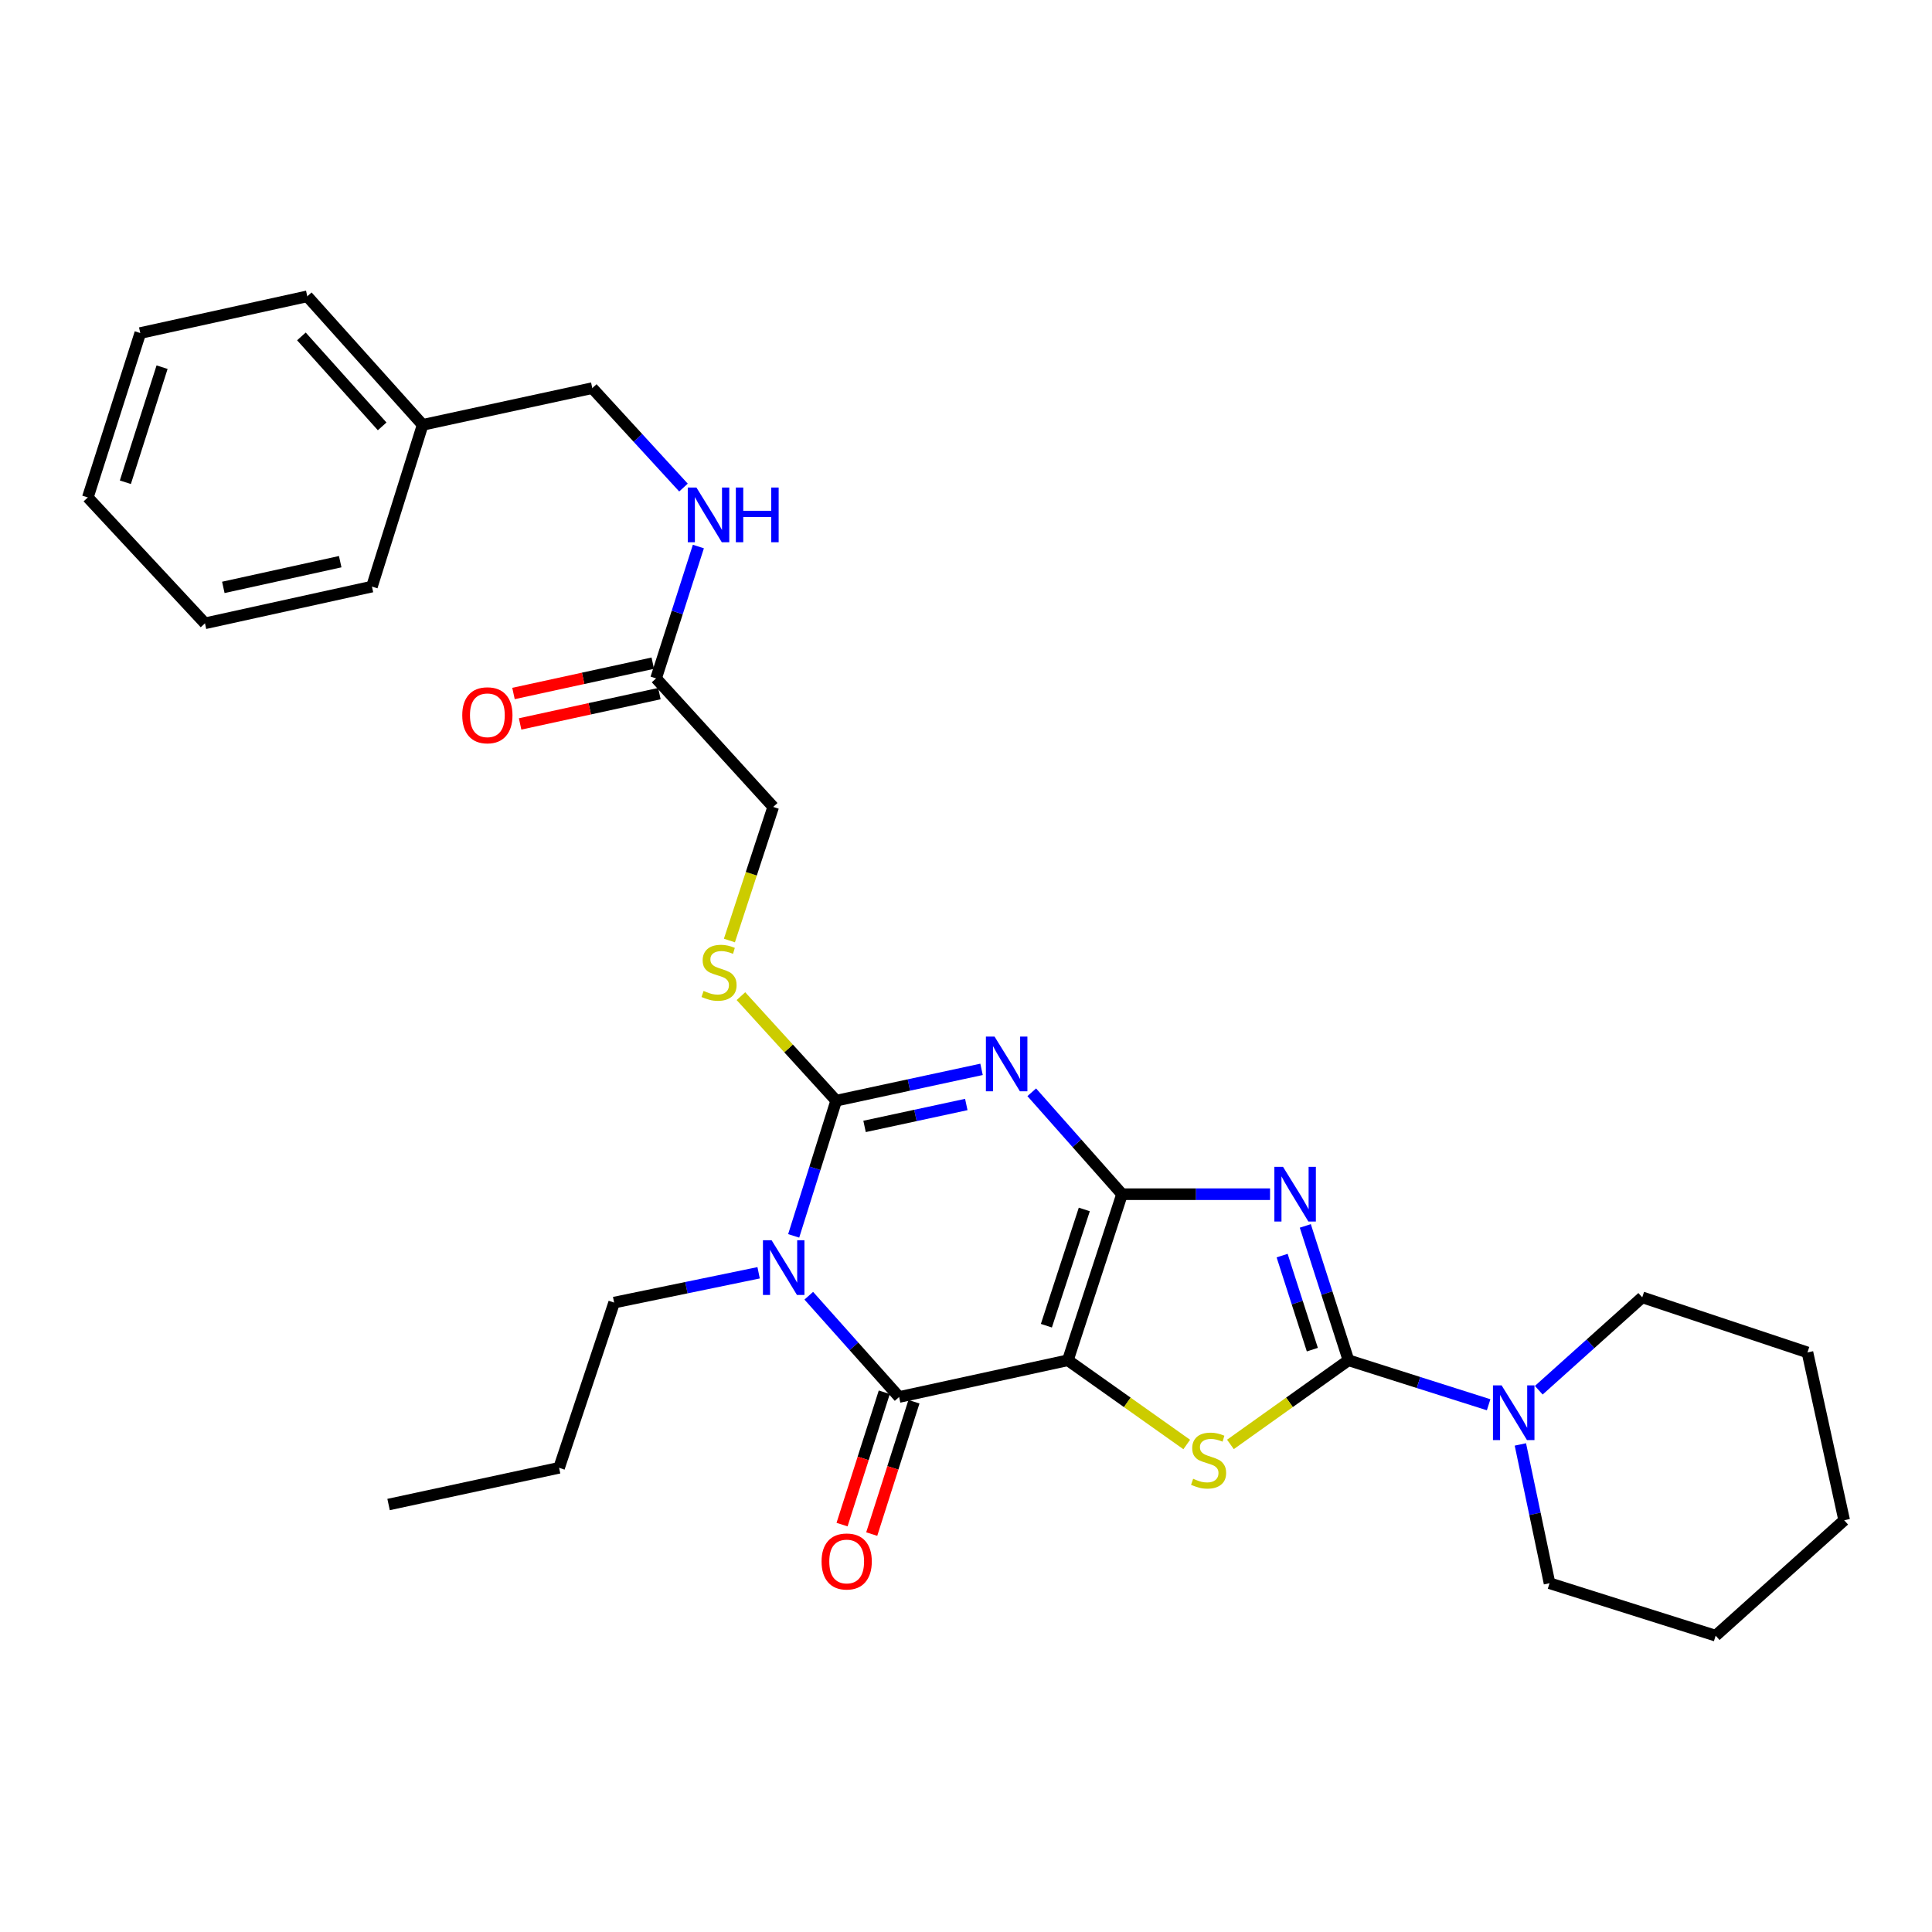 <?xml version='1.0' encoding='iso-8859-1'?>
<svg version='1.1' baseProfile='full'
              xmlns='http://www.w3.org/2000/svg'
                      xmlns:rdkit='http://www.rdkit.org/xml'
                      xmlns:xlink='http://www.w3.org/1999/xlink'
                  xml:space='preserve'
width='1000px' height='1000px' viewBox='0 0 1000 1000'>
<!-- END OF HEADER -->
<rect style='opacity:1.0;fill:#FFFFFF;stroke:none' width='1000' height='1000' x='0' y='0'> </rect>
<path class='bond-0' d='M 580.764,618.115 L 552.729,704.074' style='fill:none;fill-rule:evenodd;stroke:#000000;stroke-width:6px;stroke-linecap:butt;stroke-linejoin:miter;stroke-opacity:1' />
<path class='bond-0' d='M 561.231,626.01 L 541.607,686.181' style='fill:none;fill-rule:evenodd;stroke:#000000;stroke-width:6px;stroke-linecap:butt;stroke-linejoin:miter;stroke-opacity:1' />
<path class='bond-1' d='M 580.764,618.115 L 557.398,591.738' style='fill:none;fill-rule:evenodd;stroke:#000000;stroke-width:6px;stroke-linecap:butt;stroke-linejoin:miter;stroke-opacity:1' />
<path class='bond-1' d='M 557.398,591.738 L 534.032,565.361' style='fill:none;fill-rule:evenodd;stroke:#0000FF;stroke-width:6px;stroke-linecap:butt;stroke-linejoin:miter;stroke-opacity:1' />
<path class='bond-2' d='M 580.764,618.115 L 619.068,618.115' style='fill:none;fill-rule:evenodd;stroke:#000000;stroke-width:6px;stroke-linecap:butt;stroke-linejoin:miter;stroke-opacity:1' />
<path class='bond-2' d='M 619.068,618.115 L 657.372,618.115' style='fill:none;fill-rule:evenodd;stroke:#0000FF;stroke-width:6px;stroke-linecap:butt;stroke-linejoin:miter;stroke-opacity:1' />
<path class='bond-6' d='M 552.729,704.074 L 465.382,723.081' style='fill:none;fill-rule:evenodd;stroke:#000000;stroke-width:6px;stroke-linecap:butt;stroke-linejoin:miter;stroke-opacity:1' />
<path class='bond-7' d='M 552.729,704.074 L 583.492,725.872' style='fill:none;fill-rule:evenodd;stroke:#000000;stroke-width:6px;stroke-linecap:butt;stroke-linejoin:miter;stroke-opacity:1' />
<path class='bond-7' d='M 583.492,725.872 L 614.255,747.669' style='fill:none;fill-rule:evenodd;stroke:#CCCC00;stroke-width:6px;stroke-linecap:butt;stroke-linejoin:miter;stroke-opacity:1' />
<path class='bond-4' d='M 508.044,553.496 L 470.429,561.599' style='fill:none;fill-rule:evenodd;stroke:#0000FF;stroke-width:6px;stroke-linecap:butt;stroke-linejoin:miter;stroke-opacity:1' />
<path class='bond-4' d='M 470.429,561.599 L 432.814,569.703' style='fill:none;fill-rule:evenodd;stroke:#000000;stroke-width:6px;stroke-linecap:butt;stroke-linejoin:miter;stroke-opacity:1' />
<path class='bond-4' d='M 500.155,571.688 L 473.824,577.36' style='fill:none;fill-rule:evenodd;stroke:#0000FF;stroke-width:6px;stroke-linecap:butt;stroke-linejoin:miter;stroke-opacity:1' />
<path class='bond-4' d='M 473.824,577.36 L 447.494,583.033' style='fill:none;fill-rule:evenodd;stroke:#000000;stroke-width:6px;stroke-linecap:butt;stroke-linejoin:miter;stroke-opacity:1' />
<path class='bond-5' d='M 675.625,634.532 L 686.796,669.303' style='fill:none;fill-rule:evenodd;stroke:#0000FF;stroke-width:6px;stroke-linecap:butt;stroke-linejoin:miter;stroke-opacity:1' />
<path class='bond-5' d='M 686.796,669.303 L 697.966,704.074' style='fill:none;fill-rule:evenodd;stroke:#000000;stroke-width:6px;stroke-linecap:butt;stroke-linejoin:miter;stroke-opacity:1' />
<path class='bond-5' d='M 663.627,649.894 L 671.446,674.234' style='fill:none;fill-rule:evenodd;stroke:#0000FF;stroke-width:6px;stroke-linecap:butt;stroke-linejoin:miter;stroke-opacity:1' />
<path class='bond-5' d='M 671.446,674.234 L 679.265,698.574' style='fill:none;fill-rule:evenodd;stroke:#000000;stroke-width:6px;stroke-linecap:butt;stroke-linejoin:miter;stroke-opacity:1' />
<path class='bond-3' d='M 410.804,639.686 L 421.809,604.694' style='fill:none;fill-rule:evenodd;stroke:#0000FF;stroke-width:6px;stroke-linecap:butt;stroke-linejoin:miter;stroke-opacity:1' />
<path class='bond-3' d='M 421.809,604.694 L 432.814,569.703' style='fill:none;fill-rule:evenodd;stroke:#000000;stroke-width:6px;stroke-linecap:butt;stroke-linejoin:miter;stroke-opacity:1' />
<path class='bond-14' d='M 392.659,658.789 L 355.269,666.505' style='fill:none;fill-rule:evenodd;stroke:#0000FF;stroke-width:6px;stroke-linecap:butt;stroke-linejoin:miter;stroke-opacity:1' />
<path class='bond-14' d='M 355.269,666.505 L 317.879,674.221' style='fill:none;fill-rule:evenodd;stroke:#000000;stroke-width:6px;stroke-linecap:butt;stroke-linejoin:miter;stroke-opacity:1' />
<path class='bond-31' d='M 418.623,670.665 L 442.002,696.873' style='fill:none;fill-rule:evenodd;stroke:#0000FF;stroke-width:6px;stroke-linecap:butt;stroke-linejoin:miter;stroke-opacity:1' />
<path class='bond-31' d='M 442.002,696.873 L 465.382,723.081' style='fill:none;fill-rule:evenodd;stroke:#000000;stroke-width:6px;stroke-linecap:butt;stroke-linejoin:miter;stroke-opacity:1' />
<path class='bond-9' d='M 432.814,569.703 L 408.16,542.656' style='fill:none;fill-rule:evenodd;stroke:#000000;stroke-width:6px;stroke-linecap:butt;stroke-linejoin:miter;stroke-opacity:1' />
<path class='bond-9' d='M 408.16,542.656 L 383.506,515.61' style='fill:none;fill-rule:evenodd;stroke:#CCCC00;stroke-width:6px;stroke-linecap:butt;stroke-linejoin:miter;stroke-opacity:1' />
<path class='bond-8' d='M 697.966,704.074 L 734.239,715.588' style='fill:none;fill-rule:evenodd;stroke:#000000;stroke-width:6px;stroke-linecap:butt;stroke-linejoin:miter;stroke-opacity:1' />
<path class='bond-8' d='M 734.239,715.588 L 770.512,727.102' style='fill:none;fill-rule:evenodd;stroke:#0000FF;stroke-width:6px;stroke-linecap:butt;stroke-linejoin:miter;stroke-opacity:1' />
<path class='bond-30' d='M 697.966,704.074 L 667.418,725.851' style='fill:none;fill-rule:evenodd;stroke:#000000;stroke-width:6px;stroke-linecap:butt;stroke-linejoin:miter;stroke-opacity:1' />
<path class='bond-30' d='M 667.418,725.851 L 636.87,747.627' style='fill:none;fill-rule:evenodd;stroke:#CCCC00;stroke-width:6px;stroke-linecap:butt;stroke-linejoin:miter;stroke-opacity:1' />
<path class='bond-11' d='M 457.702,720.63 L 446.773,754.882' style='fill:none;fill-rule:evenodd;stroke:#000000;stroke-width:6px;stroke-linecap:butt;stroke-linejoin:miter;stroke-opacity:1' />
<path class='bond-11' d='M 446.773,754.882 L 435.844,789.133' style='fill:none;fill-rule:evenodd;stroke:#FF0000;stroke-width:6px;stroke-linecap:butt;stroke-linejoin:miter;stroke-opacity:1' />
<path class='bond-11' d='M 473.061,725.531 L 462.132,759.783' style='fill:none;fill-rule:evenodd;stroke:#000000;stroke-width:6px;stroke-linecap:butt;stroke-linejoin:miter;stroke-opacity:1' />
<path class='bond-11' d='M 462.132,759.783 L 451.203,794.034' style='fill:none;fill-rule:evenodd;stroke:#FF0000;stroke-width:6px;stroke-linecap:butt;stroke-linejoin:miter;stroke-opacity:1' />
<path class='bond-17' d='M 796.47,719.576 L 823.244,695.541' style='fill:none;fill-rule:evenodd;stroke:#0000FF;stroke-width:6px;stroke-linecap:butt;stroke-linejoin:miter;stroke-opacity:1' />
<path class='bond-17' d='M 823.244,695.541 L 850.018,671.507' style='fill:none;fill-rule:evenodd;stroke:#000000;stroke-width:6px;stroke-linecap:butt;stroke-linejoin:miter;stroke-opacity:1' />
<path class='bond-18' d='M 786.944,747.637 L 794.49,783.556' style='fill:none;fill-rule:evenodd;stroke:#0000FF;stroke-width:6px;stroke-linecap:butt;stroke-linejoin:miter;stroke-opacity:1' />
<path class='bond-18' d='M 794.49,783.556 L 802.036,819.475' style='fill:none;fill-rule:evenodd;stroke:#000000;stroke-width:6px;stroke-linecap:butt;stroke-linejoin:miter;stroke-opacity:1' />
<path class='bond-15' d='M 377.542,486.81 L 388.877,452.234' style='fill:none;fill-rule:evenodd;stroke:#CCCC00;stroke-width:6px;stroke-linecap:butt;stroke-linejoin:miter;stroke-opacity:1' />
<path class='bond-15' d='M 388.877,452.234 L 400.211,417.659' style='fill:none;fill-rule:evenodd;stroke:#000000;stroke-width:6px;stroke-linecap:butt;stroke-linejoin:miter;stroke-opacity:1' />
<path class='bond-10' d='M 339.591,351.136 L 400.211,417.659' style='fill:none;fill-rule:evenodd;stroke:#000000;stroke-width:6px;stroke-linecap:butt;stroke-linejoin:miter;stroke-opacity:1' />
<path class='bond-12' d='M 339.591,351.136 L 350.534,317.01' style='fill:none;fill-rule:evenodd;stroke:#000000;stroke-width:6px;stroke-linecap:butt;stroke-linejoin:miter;stroke-opacity:1' />
<path class='bond-12' d='M 350.534,317.01 L 361.477,282.884' style='fill:none;fill-rule:evenodd;stroke:#0000FF;stroke-width:6px;stroke-linecap:butt;stroke-linejoin:miter;stroke-opacity:1' />
<path class='bond-13' d='M 337.876,343.259 L 301.829,351.105' style='fill:none;fill-rule:evenodd;stroke:#000000;stroke-width:6px;stroke-linecap:butt;stroke-linejoin:miter;stroke-opacity:1' />
<path class='bond-13' d='M 301.829,351.105 L 265.781,358.95' style='fill:none;fill-rule:evenodd;stroke:#FF0000;stroke-width:6px;stroke-linecap:butt;stroke-linejoin:miter;stroke-opacity:1' />
<path class='bond-13' d='M 341.305,359.013 L 305.257,366.858' style='fill:none;fill-rule:evenodd;stroke:#000000;stroke-width:6px;stroke-linecap:butt;stroke-linejoin:miter;stroke-opacity:1' />
<path class='bond-13' d='M 305.257,366.858 L 269.209,374.704' style='fill:none;fill-rule:evenodd;stroke:#FF0000;stroke-width:6px;stroke-linecap:butt;stroke-linejoin:miter;stroke-opacity:1' />
<path class='bond-16' d='M 353.765,252.363 L 330.166,226.628' style='fill:none;fill-rule:evenodd;stroke:#0000FF;stroke-width:6px;stroke-linecap:butt;stroke-linejoin:miter;stroke-opacity:1' />
<path class='bond-16' d='M 330.166,226.628 L 306.566,200.893' style='fill:none;fill-rule:evenodd;stroke:#000000;stroke-width:6px;stroke-linecap:butt;stroke-linejoin:miter;stroke-opacity:1' />
<path class='bond-22' d='M 317.879,674.221 L 289.378,759.733' style='fill:none;fill-rule:evenodd;stroke:#000000;stroke-width:6px;stroke-linecap:butt;stroke-linejoin:miter;stroke-opacity:1' />
<path class='bond-19' d='M 306.566,200.893 L 218.762,219.899' style='fill:none;fill-rule:evenodd;stroke:#000000;stroke-width:6px;stroke-linecap:butt;stroke-linejoin:miter;stroke-opacity:1' />
<path class='bond-24' d='M 850.018,671.507 L 935.539,700.017' style='fill:none;fill-rule:evenodd;stroke:#000000;stroke-width:6px;stroke-linecap:butt;stroke-linejoin:miter;stroke-opacity:1' />
<path class='bond-23' d='M 802.036,819.475 L 888.022,846.624' style='fill:none;fill-rule:evenodd;stroke:#000000;stroke-width:6px;stroke-linecap:butt;stroke-linejoin:miter;stroke-opacity:1' />
<path class='bond-20' d='M 218.762,219.899 L 159.046,153.376' style='fill:none;fill-rule:evenodd;stroke:#000000;stroke-width:6px;stroke-linecap:butt;stroke-linejoin:miter;stroke-opacity:1' />
<path class='bond-20' d='M 197.807,220.691 L 156.006,174.125' style='fill:none;fill-rule:evenodd;stroke:#000000;stroke-width:6px;stroke-linecap:butt;stroke-linejoin:miter;stroke-opacity:1' />
<path class='bond-21' d='M 218.762,219.899 L 192.518,303.62' style='fill:none;fill-rule:evenodd;stroke:#000000;stroke-width:6px;stroke-linecap:butt;stroke-linejoin:miter;stroke-opacity:1' />
<path class='bond-27' d='M 159.046,153.376 L 72.603,172.383' style='fill:none;fill-rule:evenodd;stroke:#000000;stroke-width:6px;stroke-linecap:butt;stroke-linejoin:miter;stroke-opacity:1' />
<path class='bond-26' d='M 192.518,303.62 L 106.093,322.626' style='fill:none;fill-rule:evenodd;stroke:#000000;stroke-width:6px;stroke-linecap:butt;stroke-linejoin:miter;stroke-opacity:1' />
<path class='bond-26' d='M 176.091,290.724 L 115.594,304.029' style='fill:none;fill-rule:evenodd;stroke:#000000;stroke-width:6px;stroke-linecap:butt;stroke-linejoin:miter;stroke-opacity:1' />
<path class='bond-25' d='M 289.378,759.733 L 201.126,778.739' style='fill:none;fill-rule:evenodd;stroke:#000000;stroke-width:6px;stroke-linecap:butt;stroke-linejoin:miter;stroke-opacity:1' />
<path class='bond-28' d='M 888.022,846.624 L 954.545,786.872' style='fill:none;fill-rule:evenodd;stroke:#000000;stroke-width:6px;stroke-linecap:butt;stroke-linejoin:miter;stroke-opacity:1' />
<path class='bond-32' d='M 935.539,700.017 L 954.545,786.872' style='fill:none;fill-rule:evenodd;stroke:#000000;stroke-width:6px;stroke-linecap:butt;stroke-linejoin:miter;stroke-opacity:1' />
<path class='bond-29' d='M 106.093,322.626 L 45.455,257.474' style='fill:none;fill-rule:evenodd;stroke:#000000;stroke-width:6px;stroke-linecap:butt;stroke-linejoin:miter;stroke-opacity:1' />
<path class='bond-33' d='M 72.603,172.383 L 45.455,257.474' style='fill:none;fill-rule:evenodd;stroke:#000000;stroke-width:6px;stroke-linecap:butt;stroke-linejoin:miter;stroke-opacity:1' />
<path class='bond-33' d='M 83.89,190.047 L 64.886,249.611' style='fill:none;fill-rule:evenodd;stroke:#000000;stroke-width:6px;stroke-linecap:butt;stroke-linejoin:miter;stroke-opacity:1' />
<path  class='atom-2' d='M 514.78 536.536
L 524.06 551.536
Q 524.98 553.016, 526.46 555.696
Q 527.94 558.376, 528.02 558.536
L 528.02 536.536
L 531.78 536.536
L 531.78 564.856
L 527.9 564.856
L 517.94 548.456
Q 516.78 546.536, 515.54 544.336
Q 514.34 542.136, 513.98 541.456
L 513.98 564.856
L 510.3 564.856
L 510.3 536.536
L 514.78 536.536
' fill='#0000FF'/>
<path  class='atom-3' d='M 664.092 603.955
L 673.372 618.955
Q 674.292 620.435, 675.772 623.115
Q 677.252 625.795, 677.332 625.955
L 677.332 603.955
L 681.092 603.955
L 681.092 632.275
L 677.212 632.275
L 667.252 615.875
Q 666.092 613.955, 664.852 611.755
Q 663.652 609.555, 663.292 608.875
L 663.292 632.275
L 659.612 632.275
L 659.612 603.955
L 664.092 603.955
' fill='#0000FF'/>
<path  class='atom-4' d='M 399.379 641.95
L 408.659 656.95
Q 409.579 658.43, 411.059 661.11
Q 412.539 663.79, 412.619 663.95
L 412.619 641.95
L 416.379 641.95
L 416.379 670.27
L 412.499 670.27
L 402.539 653.87
Q 401.379 651.95, 400.139 649.75
Q 398.939 647.55, 398.579 646.87
L 398.579 670.27
L 394.899 670.27
L 394.899 641.95
L 399.379 641.95
' fill='#0000FF'/>
<path  class='atom-8' d='M 617.567 765.404
Q 617.887 765.524, 619.207 766.084
Q 620.527 766.644, 621.967 767.004
Q 623.447 767.324, 624.887 767.324
Q 627.567 767.324, 629.127 766.044
Q 630.687 764.724, 630.687 762.444
Q 630.687 760.884, 629.887 759.924
Q 629.127 758.964, 627.927 758.444
Q 626.727 757.924, 624.727 757.324
Q 622.207 756.564, 620.687 755.844
Q 619.207 755.124, 618.127 753.604
Q 617.087 752.084, 617.087 749.524
Q 617.087 745.964, 619.487 743.764
Q 621.927 741.564, 626.727 741.564
Q 630.007 741.564, 633.727 743.124
L 632.807 746.204
Q 629.407 744.804, 626.847 744.804
Q 624.087 744.804, 622.567 745.964
Q 621.047 747.084, 621.087 749.044
Q 621.087 750.564, 621.847 751.484
Q 622.647 752.404, 623.767 752.924
Q 624.927 753.444, 626.847 754.044
Q 629.407 754.844, 630.927 755.644
Q 632.447 756.444, 633.527 758.084
Q 634.647 759.684, 634.647 762.444
Q 634.647 766.364, 632.007 768.484
Q 629.407 770.564, 625.047 770.564
Q 622.527 770.564, 620.607 770.004
Q 618.727 769.484, 616.487 768.564
L 617.567 765.404
' fill='#CCCC00'/>
<path  class='atom-9' d='M 777.235 717.063
L 786.515 732.063
Q 787.435 733.543, 788.915 736.223
Q 790.395 738.903, 790.475 739.063
L 790.475 717.063
L 794.235 717.063
L 794.235 745.383
L 790.355 745.383
L 780.395 728.983
Q 779.235 727.063, 777.995 724.863
Q 776.795 722.663, 776.435 721.983
L 776.435 745.383
L 772.755 745.383
L 772.755 717.063
L 777.235 717.063
' fill='#0000FF'/>
<path  class='atom-10' d='M 364.176 512.9
Q 364.496 513.02, 365.816 513.58
Q 367.136 514.14, 368.576 514.5
Q 370.056 514.82, 371.496 514.82
Q 374.176 514.82, 375.736 513.54
Q 377.296 512.22, 377.296 509.94
Q 377.296 508.38, 376.496 507.42
Q 375.736 506.46, 374.536 505.94
Q 373.336 505.42, 371.336 504.82
Q 368.816 504.06, 367.296 503.34
Q 365.816 502.62, 364.736 501.1
Q 363.696 499.58, 363.696 497.02
Q 363.696 493.46, 366.096 491.26
Q 368.536 489.06, 373.336 489.06
Q 376.616 489.06, 380.336 490.62
L 379.416 493.7
Q 376.016 492.3, 373.456 492.3
Q 370.696 492.3, 369.176 493.46
Q 367.656 494.58, 367.696 496.54
Q 367.696 498.06, 368.456 498.98
Q 369.256 499.9, 370.376 500.42
Q 371.536 500.94, 373.456 501.54
Q 376.016 502.34, 377.536 503.14
Q 379.056 503.94, 380.136 505.58
Q 381.256 507.18, 381.256 509.94
Q 381.256 513.86, 378.616 515.98
Q 376.016 518.06, 371.656 518.06
Q 369.136 518.06, 367.216 517.5
Q 365.336 516.98, 363.096 516.06
L 364.176 512.9
' fill='#CCCC00'/>
<path  class='atom-12' d='M 425.242 808.216
Q 425.242 801.416, 428.602 797.616
Q 431.962 793.816, 438.242 793.816
Q 444.522 793.816, 447.882 797.616
Q 451.242 801.416, 451.242 808.216
Q 451.242 815.096, 447.842 819.016
Q 444.442 822.896, 438.242 822.896
Q 432.002 822.896, 428.602 819.016
Q 425.242 815.136, 425.242 808.216
M 438.242 819.696
Q 442.562 819.696, 444.882 816.816
Q 447.242 813.896, 447.242 808.216
Q 447.242 802.656, 444.882 799.856
Q 442.562 797.016, 438.242 797.016
Q 433.922 797.016, 431.562 799.816
Q 429.242 802.616, 429.242 808.216
Q 429.242 813.936, 431.562 816.816
Q 433.922 819.696, 438.242 819.696
' fill='#FF0000'/>
<path  class='atom-13' d='M 360.47 252.342
L 369.75 267.342
Q 370.67 268.822, 372.15 271.502
Q 373.63 274.182, 373.71 274.342
L 373.71 252.342
L 377.47 252.342
L 377.47 280.662
L 373.59 280.662
L 363.63 264.262
Q 362.47 262.342, 361.23 260.142
Q 360.03 257.942, 359.67 257.262
L 359.67 280.662
L 355.99 280.662
L 355.99 252.342
L 360.47 252.342
' fill='#0000FF'/>
<path  class='atom-13' d='M 380.87 252.342
L 384.71 252.342
L 384.71 264.382
L 399.19 264.382
L 399.19 252.342
L 403.03 252.342
L 403.03 280.662
L 399.19 280.662
L 399.19 267.582
L 384.71 267.582
L 384.71 280.662
L 380.87 280.662
L 380.87 252.342
' fill='#0000FF'/>
<path  class='atom-14' d='M 239.261 370.223
Q 239.261 363.423, 242.621 359.623
Q 245.981 355.823, 252.261 355.823
Q 258.541 355.823, 261.901 359.623
Q 265.261 363.423, 265.261 370.223
Q 265.261 377.103, 261.861 381.023
Q 258.461 384.903, 252.261 384.903
Q 246.021 384.903, 242.621 381.023
Q 239.261 377.143, 239.261 370.223
M 252.261 381.703
Q 256.581 381.703, 258.901 378.823
Q 261.261 375.903, 261.261 370.223
Q 261.261 364.663, 258.901 361.863
Q 256.581 359.023, 252.261 359.023
Q 247.941 359.023, 245.581 361.823
Q 243.261 364.623, 243.261 370.223
Q 243.261 375.943, 245.581 378.823
Q 247.941 381.703, 252.261 381.703
' fill='#FF0000'/>
</svg>
